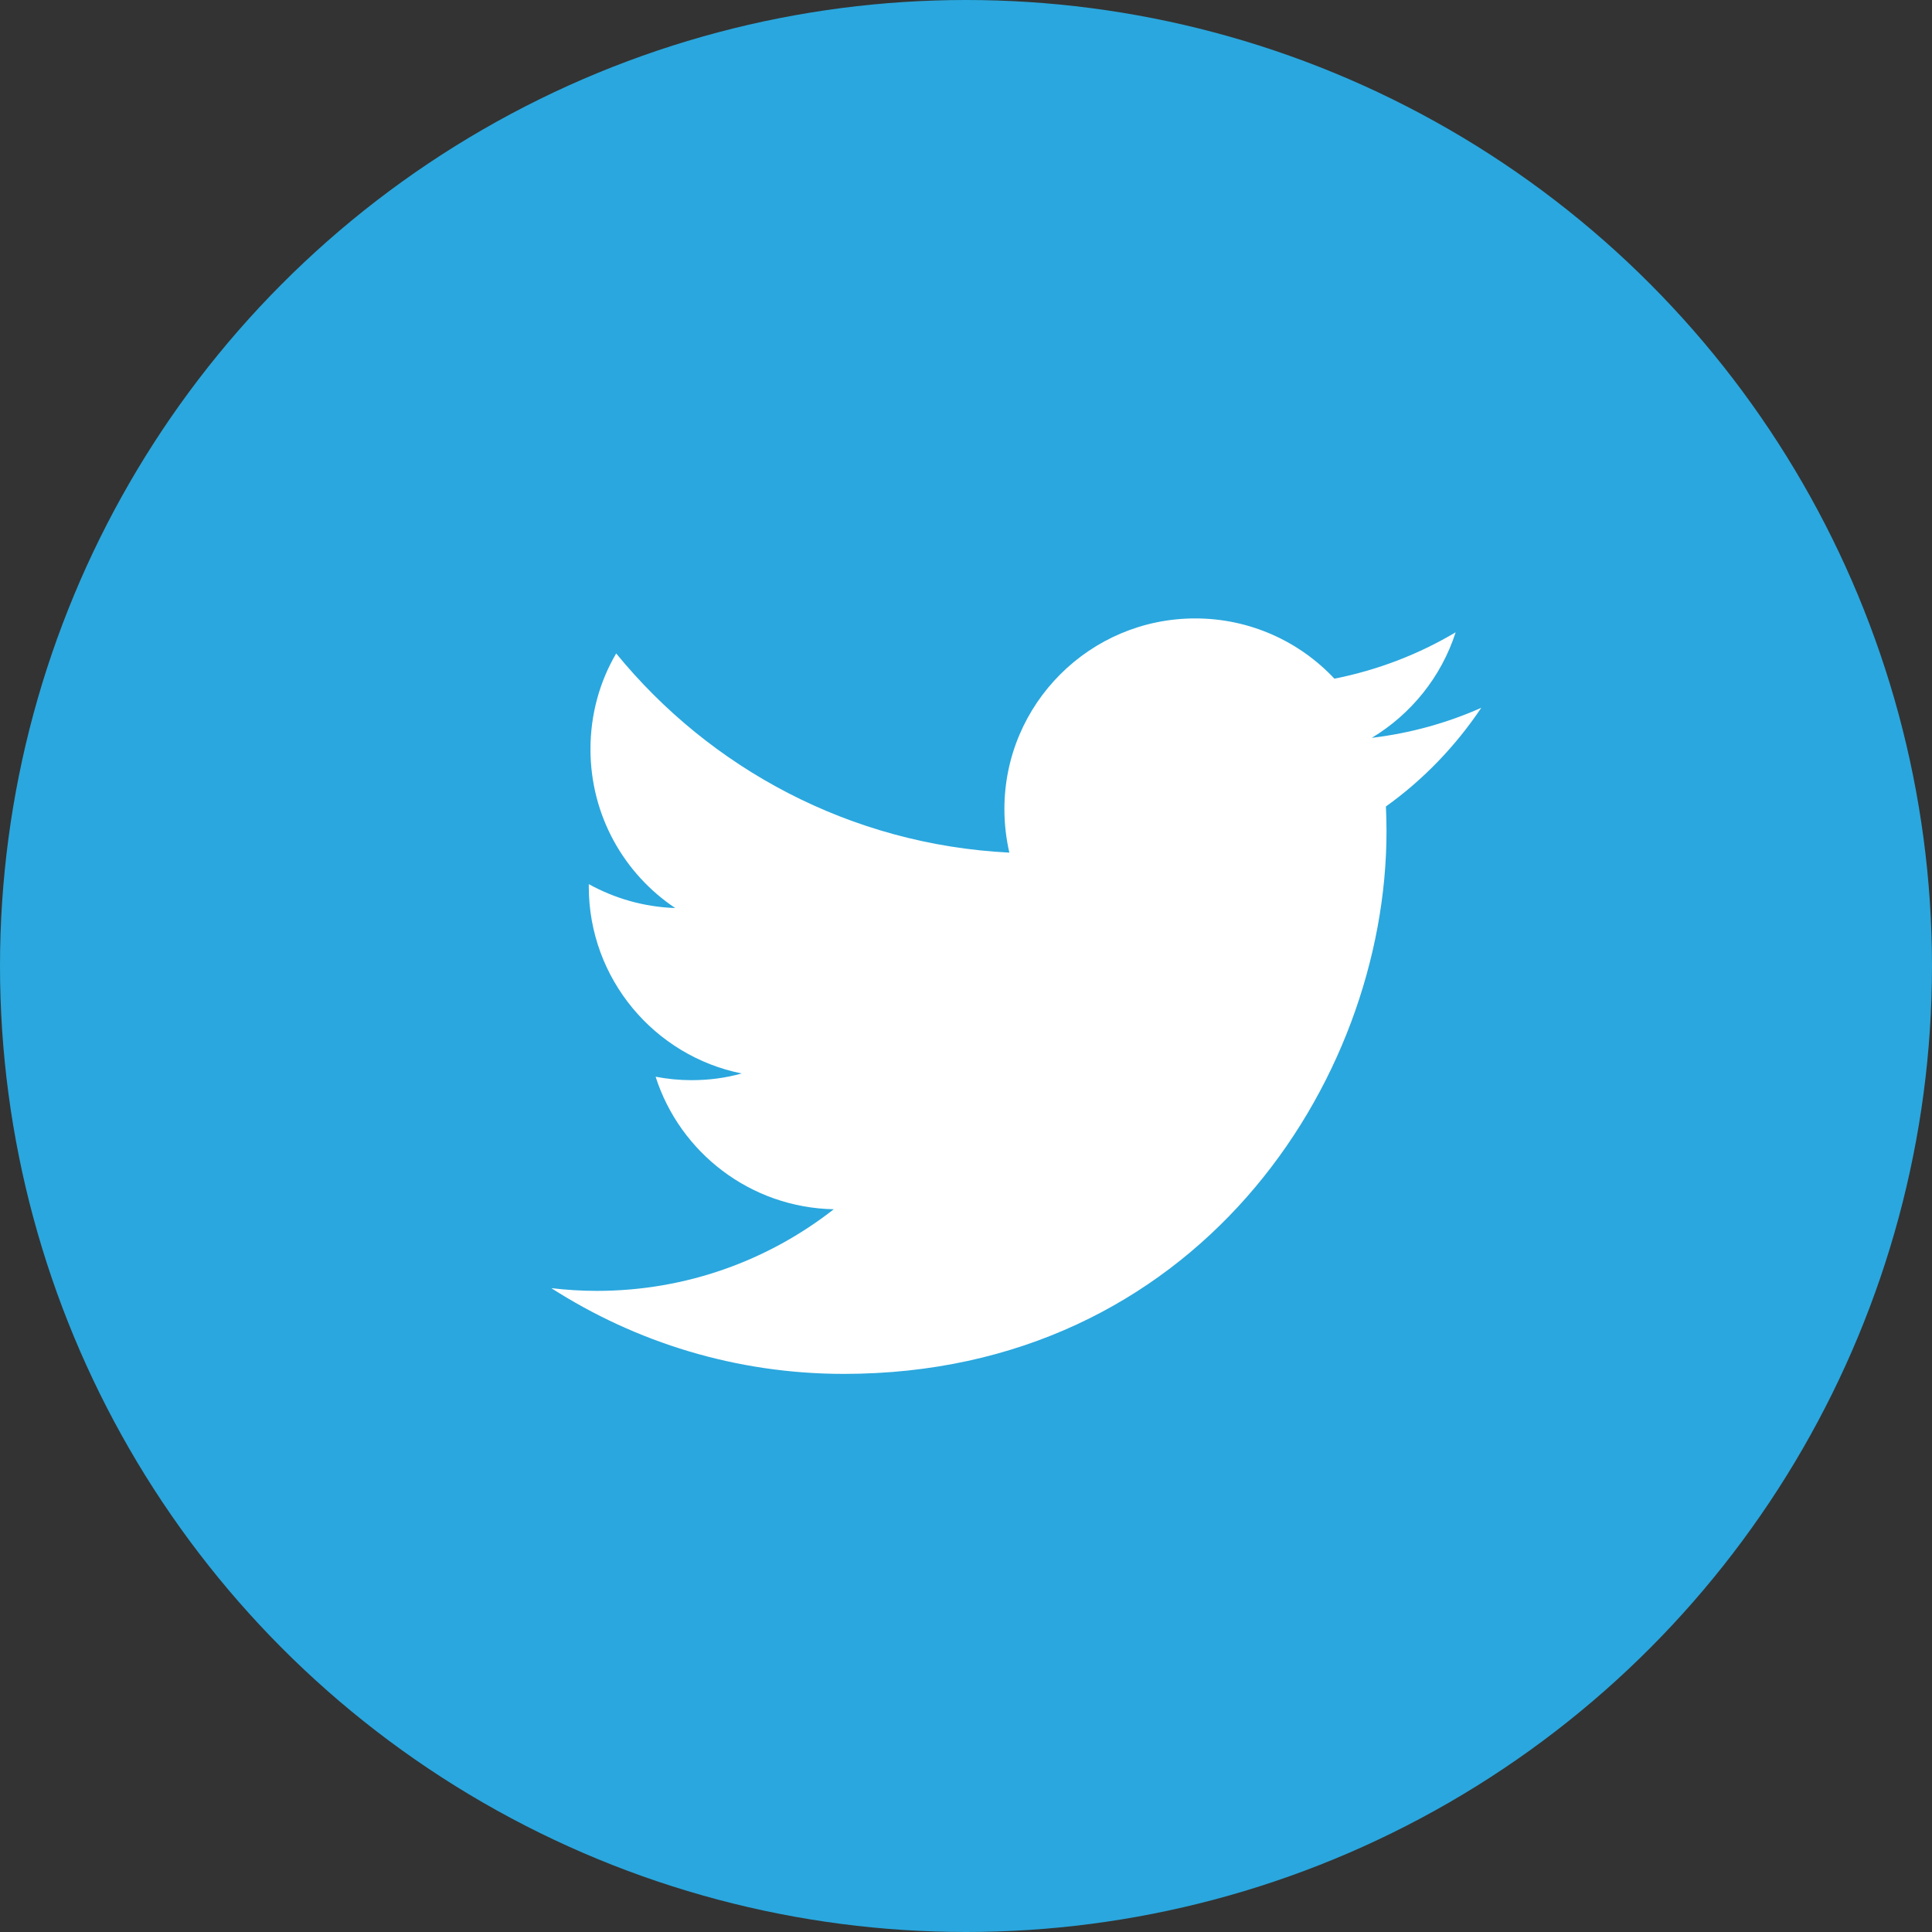 <?xml version="1.0" encoding="iso-8859-1"?>
<!-- Generator: Adobe Illustrator 15.1.0, SVG Export Plug-In . SVG Version: 6.00 Build 0)  -->
<!DOCTYPE svg PUBLIC "-//W3C//DTD SVG 1.1//EN" "http://www.w3.org/Graphics/SVG/1.1/DTD/svg11.dtd">
<svg version="1.1" id="Layer_1" xmlns="http://www.w3.org/2000/svg" xmlns:xlink="http://www.w3.org/1999/xlink" x="0px" y="0px"
	 width="32px" height="32px" viewBox="0 0 32 32" style="enable-background:new 0 0 32 32;" xml:space="preserve">
<rect x="0" y="0" width="32" height="32" fill="#333333" stroke="none"/>
<circle style="fill:#2AA7DE;" cx="16" cy="16" r="16"/>
<path style="fill:#FFFFFF;" d="M24.535,11.723c-0.566,0.252-1.178,0.422-1.814,0.498c0.65-0.391,1.152-1.01,1.389-1.748
	c-0.611,0.363-1.287,0.625-2.008,0.768c-0.574-0.613-1.396-0.998-2.305-0.998c-1.744,0-3.161,1.414-3.161,3.158
	c0,0.248,0.029,0.49,0.082,0.721c-2.625-0.131-4.953-1.389-6.512-3.299c-0.273,0.465-0.426,1.008-0.426,1.586
	c0,1.098,0.555,2.064,1.404,2.631c-0.52-0.018-1.004-0.16-1.432-0.396c0,0.014,0,0.027,0,0.039c0,1.531,1.09,2.808,2.533,3.097
	c-0.264,0.074-0.543,0.111-0.83,0.111c-0.205,0-0.402-0.02-0.596-0.057c0.402,1.256,1.57,2.168,2.951,2.195
	c-1.082,0.846-2.443,1.352-3.924,1.352c-0.254,0-0.506-0.016-0.754-0.045c1.398,0.896,3.059,1.42,4.844,1.42
	c5.811,0,8.989-4.814,8.989-8.988c0-0.137-0.004-0.273-0.01-0.41C23.574,12.915,24.109,12.358,24.535,11.723z"/>
</svg>
